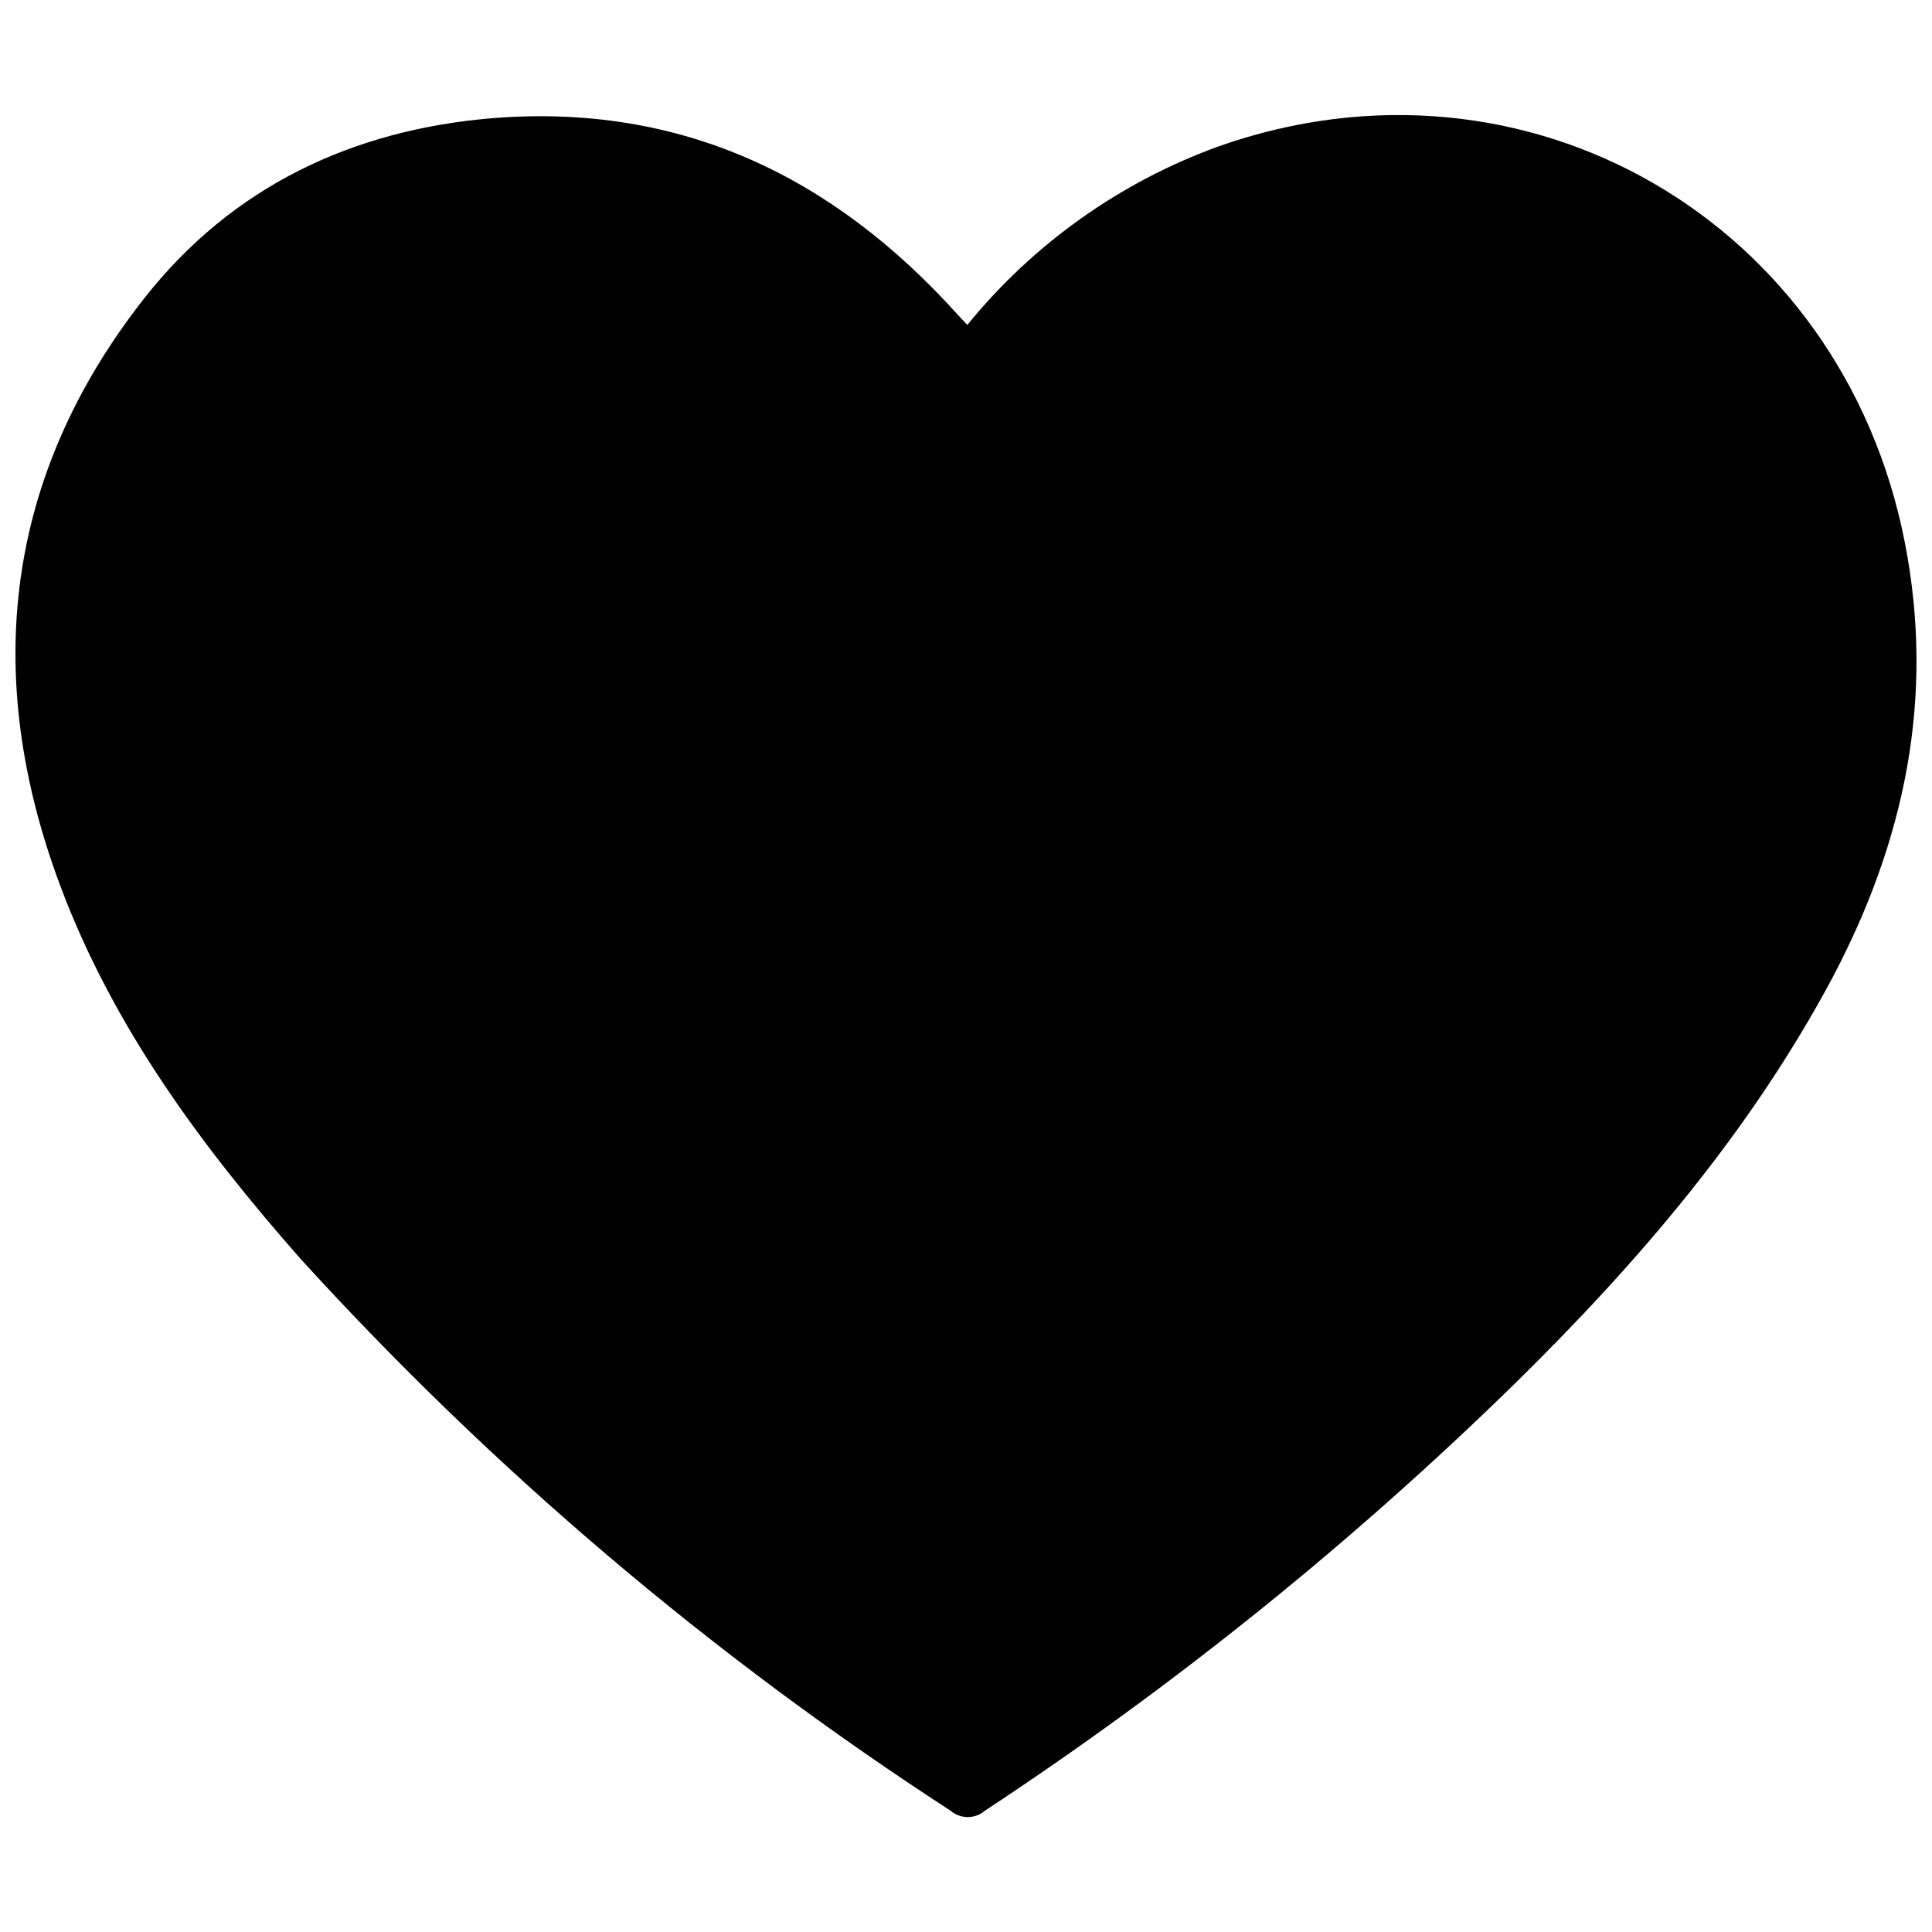 <?xml version="1.0" encoding="UTF-8"?>
<!-- The Best Svg Icon site in the world: iconSvg.co, Visit us! https://iconsvg.co -->
<svg width="800px" height="800px" version="1.1" viewBox="144 144 512 512" xmlns="http://www.w3.org/2000/svg">
 <defs>
  <clipPath id="a">
   <path d="m148.09 174h503.81v452h-503.81z"/>
  </clipPath>
 </defs>
 <g clip-path="url(#a)">
  <path d="m400.35 230.11c17.496-21.5 40.496-37.852 66.555-47.309 81.465-28.766 165.2 19.75 181.88 104.89 8.062 41.109 0 79.148-19.195 115.47-21.715 40.656-51.289 75.219-83.887 107.26-43.145 42.223-90.246 80.203-140.66 113.41-2.629 2.281-6.535 2.281-9.168 0-63.426-41.16-121.3-90.297-172.2-146.2-26.195-29.727-49.773-61.516-63.781-99.102-20.707-55.418-14.711-108.42 22.418-155.58 23.227-29.52 55.168-44.633 92.5-47.656 49.625-3.879 89.93 15.363 122.98 52.094z"/>
 </g>
</svg>